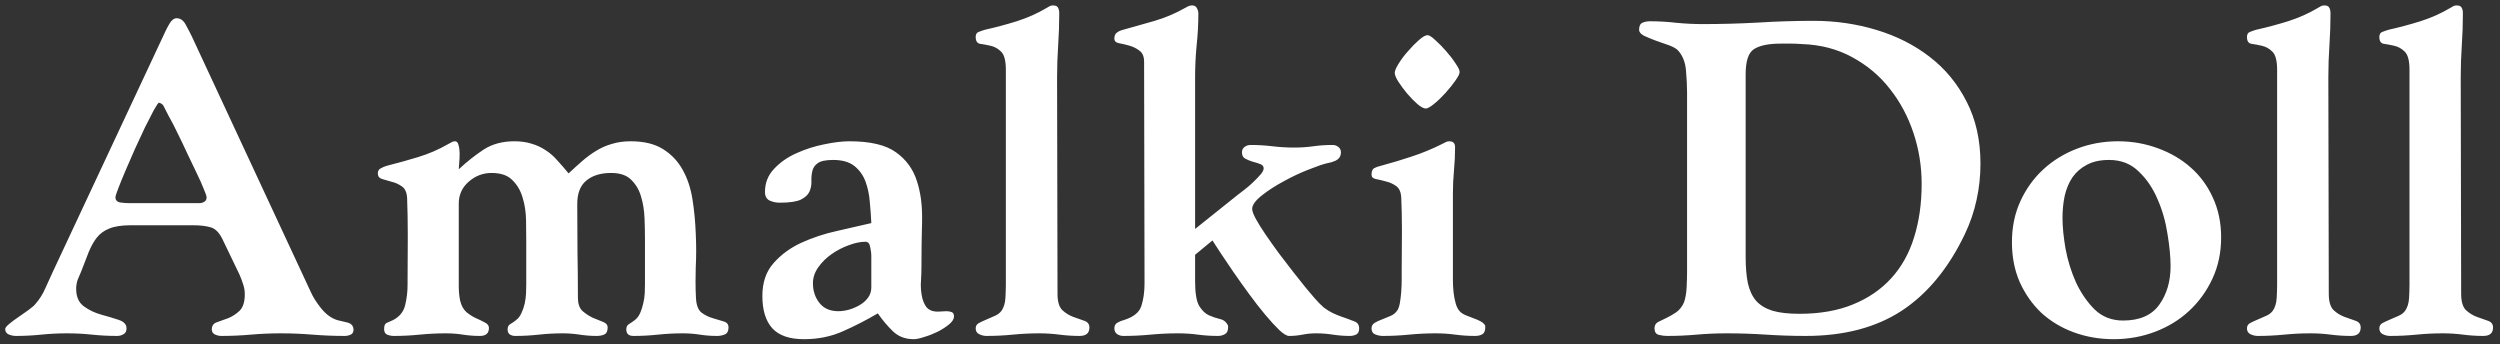 <?xml version="1.0" encoding="UTF-8"?> <svg xmlns="http://www.w3.org/2000/svg" width="225" height="31" viewBox="0 0 225 31" fill="none"><rect x="0" y="0" width="225" height="31" fill="#333333" stroke="none"/> <path d="M0.469 29.609C0.469 29.505 0.586 29.355 0.82 29.16C1.068 28.952 1.348 28.744 1.66 28.535C1.986 28.314 2.292 28.099 2.578 27.891C2.878 27.669 3.079 27.494 3.184 27.363C3.561 26.934 3.861 26.458 4.082 25.938C4.316 25.417 4.551 24.902 4.785 24.395L14.863 2.871C14.941 2.689 15.072 2.441 15.254 2.129C15.449 1.803 15.664 1.641 15.898 1.641C16.25 1.641 16.53 1.849 16.738 2.266C16.96 2.669 17.135 3.008 17.266 3.281L27.949 26.23C28.158 26.712 28.477 27.22 28.906 27.754C29.336 28.288 29.818 28.639 30.352 28.809C30.586 28.861 30.885 28.932 31.25 29.023C31.628 29.115 31.816 29.336 31.816 29.688C31.816 29.896 31.732 30.039 31.562 30.117C31.393 30.195 31.211 30.234 31.016 30.234C30.052 30.234 29.088 30.195 28.125 30.117C27.174 30.039 26.224 30 25.273 30C24.362 30 23.463 30.039 22.578 30.117C21.706 30.195 20.814 30.234 19.902 30.234C19.72 30.234 19.531 30.189 19.336 30.098C19.154 30.006 19.062 29.857 19.062 29.648C19.062 29.323 19.212 29.108 19.512 29.004C19.824 28.9 20.169 28.776 20.547 28.633C20.924 28.477 21.263 28.255 21.562 27.969C21.875 27.669 22.031 27.174 22.031 26.484C22.031 26.159 21.979 25.853 21.875 25.566C21.784 25.267 21.673 24.974 21.543 24.688L20.02 21.523C19.72 20.912 19.355 20.553 18.926 20.449C18.509 20.332 17.995 20.273 17.383 20.273H11.777C10.957 20.273 10.312 20.371 9.844 20.566C9.375 20.749 8.997 21.022 8.711 21.387C8.438 21.738 8.197 22.168 7.988 22.676C7.793 23.184 7.565 23.77 7.305 24.434C7.201 24.668 7.096 24.915 6.992 25.176C6.901 25.436 6.855 25.71 6.855 25.996C6.855 26.712 7.09 27.24 7.559 27.578C8.027 27.917 8.548 28.164 9.121 28.32C9.694 28.477 10.215 28.633 10.684 28.789C11.152 28.945 11.387 29.199 11.387 29.551C11.387 29.811 11.296 29.987 11.113 30.078C10.944 30.182 10.755 30.234 10.547 30.234C9.779 30.234 9.023 30.195 8.281 30.117C7.552 30.039 6.797 30 6.016 30C5.247 30 4.479 30.039 3.711 30.117C2.956 30.195 2.194 30.234 1.426 30.234C1.217 30.234 1.003 30.189 0.781 30.098C0.573 30.006 0.469 29.844 0.469 29.609ZM10.391 17.754C10.391 18.014 10.534 18.171 10.82 18.223C11.12 18.262 11.361 18.281 11.543 18.281H17.949C18.105 18.281 18.249 18.242 18.379 18.164C18.522 18.086 18.594 17.949 18.594 17.754C18.594 17.65 18.509 17.402 18.34 17.012C18.184 16.608 17.969 16.126 17.695 15.566C17.435 15.007 17.148 14.408 16.836 13.77C16.537 13.118 16.244 12.507 15.957 11.934C15.684 11.361 15.423 10.859 15.176 10.43C14.941 9.987 14.785 9.681 14.707 9.512C14.629 9.382 14.492 9.29 14.297 9.238C14.219 9.29 14.062 9.525 13.828 9.941C13.607 10.358 13.346 10.866 13.047 11.465C12.76 12.064 12.461 12.708 12.148 13.398C11.849 14.088 11.562 14.746 11.289 15.371C11.029 15.983 10.814 16.51 10.645 16.953C10.475 17.383 10.391 17.65 10.391 17.754ZM34.004 15.605C34.004 15.397 34.089 15.247 34.258 15.156C34.44 15.052 34.622 14.974 34.805 14.922C35.742 14.688 36.68 14.427 37.617 14.141C38.568 13.854 39.473 13.463 40.332 12.969C40.436 12.917 40.534 12.865 40.625 12.812C40.716 12.747 40.827 12.715 40.957 12.715C41.113 12.715 41.217 12.832 41.27 13.066C41.335 13.288 41.367 13.548 41.367 13.848C41.367 14.134 41.354 14.414 41.328 14.688C41.302 14.948 41.289 15.13 41.289 15.234C42.031 14.544 42.78 13.952 43.535 13.457C44.303 12.962 45.221 12.715 46.289 12.715C46.875 12.715 47.389 12.787 47.832 12.93C48.288 13.06 48.711 13.255 49.102 13.516C49.492 13.763 49.844 14.069 50.156 14.434C50.482 14.785 50.82 15.176 51.172 15.605C51.602 15.202 52.012 14.831 52.402 14.492C52.806 14.141 53.223 13.835 53.652 13.574C54.095 13.301 54.57 13.092 55.078 12.949C55.586 12.793 56.146 12.715 56.758 12.715C57.956 12.715 58.926 12.949 59.668 13.418C60.423 13.887 61.016 14.512 61.445 15.293C61.875 16.061 62.168 16.947 62.324 17.949C62.48 18.939 62.578 19.954 62.617 20.996C62.643 21.517 62.656 22.038 62.656 22.559C62.656 23.066 62.643 23.574 62.617 24.082C62.604 24.512 62.598 24.928 62.598 25.332C62.598 25.853 62.611 26.341 62.637 26.797C62.663 27.435 62.825 27.878 63.125 28.125C63.438 28.359 63.776 28.529 64.141 28.633C64.505 28.737 64.831 28.835 65.117 28.926C65.417 29.004 65.566 29.186 65.566 29.473C65.566 29.798 65.456 30.006 65.234 30.098C65.026 30.189 64.792 30.234 64.531 30.234C63.997 30.234 63.483 30.195 62.988 30.117C62.493 30.039 61.979 30 61.445 30C60.703 30 59.961 30.039 59.219 30.117C58.49 30.195 57.754 30.234 57.012 30.234C56.582 30.234 56.367 30.039 56.367 29.648C56.367 29.414 56.452 29.251 56.621 29.16C56.79 29.056 56.96 28.939 57.129 28.809C57.337 28.652 57.5 28.438 57.617 28.164C57.734 27.891 57.825 27.604 57.891 27.305C57.969 26.992 58.014 26.686 58.027 26.387C58.04 26.074 58.047 25.801 58.047 25.566V21.523C58.047 20.963 58.034 20.338 58.008 19.648C57.982 18.945 57.878 18.294 57.695 17.695C57.526 17.096 57.233 16.595 56.816 16.191C56.413 15.775 55.807 15.566 55 15.566C54.062 15.566 53.32 15.794 52.773 16.25C52.227 16.693 51.953 17.396 51.953 18.359C51.953 19.779 51.96 21.191 51.973 22.598C51.999 23.991 52.012 25.391 52.012 26.797C52.012 27.331 52.148 27.728 52.422 27.988C52.708 28.236 53.014 28.438 53.34 28.594C53.678 28.737 53.984 28.861 54.258 28.965C54.544 29.069 54.688 29.238 54.688 29.473C54.688 29.798 54.59 30.006 54.395 30.098C54.212 30.189 53.978 30.234 53.691 30.234C53.184 30.234 52.676 30.195 52.168 30.117C51.66 30.039 51.152 30 50.645 30C49.928 30 49.212 30.039 48.496 30.117C47.793 30.195 47.083 30.234 46.367 30.234C46.185 30.234 46.022 30.189 45.879 30.098C45.749 30.006 45.684 29.857 45.684 29.648C45.684 29.414 45.768 29.251 45.938 29.16C46.12 29.056 46.289 28.939 46.445 28.809C46.654 28.652 46.816 28.438 46.934 28.164C47.064 27.891 47.161 27.604 47.227 27.305C47.292 26.992 47.331 26.686 47.344 26.387C47.357 26.074 47.363 25.801 47.363 25.566V21.758C47.363 21.172 47.357 20.521 47.344 19.805C47.331 19.076 47.227 18.398 47.031 17.773C46.849 17.148 46.543 16.628 46.113 16.211C45.697 15.781 45.072 15.566 44.238 15.566C43.47 15.566 42.786 15.827 42.188 16.348C41.589 16.869 41.289 17.526 41.289 18.32V25.762C41.289 26.217 41.328 26.641 41.406 27.031C41.51 27.487 41.699 27.838 41.973 28.086C42.259 28.32 42.546 28.503 42.832 28.633C43.132 28.763 43.398 28.893 43.633 29.023C43.88 29.141 44.004 29.303 44.004 29.512C44.004 29.994 43.737 30.234 43.203 30.234C42.669 30.234 42.155 30.195 41.66 30.117C41.165 30.039 40.651 30 40.117 30C39.349 30 38.568 30.039 37.773 30.117C36.992 30.195 36.217 30.234 35.449 30.234C35.241 30.234 35.039 30.195 34.844 30.117C34.661 30.039 34.57 29.87 34.57 29.609C34.57 29.31 34.648 29.128 34.805 29.062C34.961 28.997 35.15 28.913 35.371 28.809C35.957 28.509 36.322 28.06 36.465 27.461C36.608 26.862 36.68 26.27 36.68 25.684C36.68 24.369 36.686 23.06 36.699 21.758C36.699 21.497 36.699 21.237 36.699 20.977C36.699 19.935 36.68 18.887 36.641 17.832C36.615 17.324 36.458 16.973 36.172 16.777C35.898 16.582 35.599 16.445 35.273 16.367C34.961 16.276 34.668 16.191 34.395 16.113C34.134 16.035 34.004 15.866 34.004 15.605ZM68.613 26.641C68.613 25.417 68.952 24.427 69.629 23.672C70.306 22.904 71.146 22.292 72.148 21.836C73.151 21.38 74.219 21.029 75.352 20.781C76.484 20.521 77.507 20.287 78.418 20.078C78.392 19.466 78.346 18.828 78.281 18.164C78.229 17.5 78.099 16.888 77.891 16.328C77.682 15.768 77.35 15.306 76.894 14.941C76.439 14.577 75.801 14.395 74.981 14.395C74.316 14.395 73.854 14.492 73.594 14.688C73.333 14.87 73.171 15.111 73.106 15.41C73.04 15.697 73.014 16.003 73.027 16.328C73.04 16.641 72.982 16.947 72.852 17.246C72.721 17.533 72.461 17.773 72.07 17.969C71.68 18.151 71.048 18.242 70.176 18.242C69.85 18.242 69.544 18.177 69.258 18.047C68.984 17.904 68.848 17.65 68.848 17.285C68.848 16.465 69.121 15.768 69.668 15.195C70.215 14.609 70.885 14.141 71.68 13.789C72.487 13.425 73.32 13.158 74.18 12.988C75.052 12.806 75.807 12.715 76.445 12.715C78.333 12.715 79.733 13.047 80.644 13.711C81.556 14.362 82.181 15.221 82.519 16.289C82.832 17.24 82.988 18.307 82.988 19.492C82.988 19.622 82.988 19.766 82.988 19.922C82.949 21.276 82.93 22.65 82.93 24.043C82.93 24.395 82.917 24.792 82.891 25.234C82.878 25.365 82.871 25.495 82.871 25.625C82.871 25.938 82.897 26.244 82.949 26.543C83.014 26.96 83.151 27.318 83.359 27.617C83.581 27.904 83.932 28.047 84.414 28.047C84.544 28.047 84.668 28.04 84.785 28.027C84.915 28.014 85.046 28.008 85.176 28.008C85.358 28.008 85.514 28.034 85.644 28.086C85.788 28.138 85.859 28.268 85.859 28.477C85.859 28.711 85.71 28.952 85.41 29.199C85.124 29.434 84.779 29.655 84.375 29.863C83.971 30.059 83.568 30.215 83.164 30.332C82.773 30.462 82.467 30.527 82.246 30.527C81.478 30.527 80.846 30.287 80.352 29.805C79.857 29.323 79.408 28.789 79.004 28.203C77.962 28.815 76.908 29.355 75.84 29.824C74.785 30.293 73.626 30.527 72.363 30.527C71.061 30.527 70.111 30.202 69.512 29.551C68.913 28.887 68.613 27.917 68.613 26.641ZM73.164 25.488C73.164 26.178 73.359 26.771 73.75 27.266C74.141 27.76 74.707 28.008 75.449 28.008C75.749 28.008 76.068 27.962 76.406 27.871C76.758 27.767 77.077 27.63 77.363 27.461C77.663 27.292 77.91 27.077 78.106 26.816C78.314 26.543 78.418 26.23 78.418 25.879V22.969C78.418 22.812 78.385 22.572 78.32 22.246C78.268 21.921 78.125 21.758 77.891 21.758C77.435 21.758 76.934 21.862 76.387 22.07C75.84 22.266 75.326 22.533 74.844 22.871C74.375 23.197 73.978 23.587 73.652 24.043C73.327 24.499 73.164 24.98 73.164 25.488ZM87.812 29.551C87.812 29.342 87.904 29.186 88.086 29.082C88.281 28.978 88.503 28.874 88.75 28.77C89.01 28.652 89.264 28.542 89.512 28.438C89.772 28.333 89.981 28.177 90.137 27.969C90.345 27.669 90.462 27.285 90.488 26.816C90.514 26.348 90.527 25.944 90.527 25.605V6.289C90.527 5.469 90.384 4.922 90.098 4.648C89.824 4.375 89.512 4.199 89.16 4.121C88.822 4.043 88.509 3.984 88.223 3.945C87.949 3.906 87.812 3.698 87.812 3.32C87.812 3.086 87.904 2.936 88.086 2.871C88.281 2.793 88.47 2.728 88.652 2.676C89.59 2.467 90.54 2.214 91.504 1.914C92.481 1.602 93.372 1.204 94.18 0.723C94.284 0.671 94.375 0.618 94.453 0.566C94.531 0.514 94.635 0.488 94.766 0.488C95 0.488 95.15 0.553 95.215 0.684C95.293 0.814 95.332 0.983 95.332 1.191C95.332 2.155 95.299 3.118 95.234 4.082C95.169 5.046 95.137 6.003 95.137 6.953L95.176 26.445C95.176 27.135 95.319 27.624 95.606 27.91C95.905 28.184 96.231 28.385 96.582 28.516C96.947 28.646 97.279 28.763 97.578 28.867C97.891 28.971 98.047 29.173 98.047 29.473C98.047 29.98 97.754 30.234 97.168 30.234C96.556 30.234 95.951 30.195 95.352 30.117C94.753 30.039 94.147 30 93.535 30C92.741 30 91.947 30.039 91.152 30.117C90.371 30.195 89.577 30.234 88.769 30.234C88.561 30.234 88.346 30.182 88.125 30.078C87.917 29.974 87.812 29.798 87.812 29.551ZM100.293 29.551C100.293 29.316 100.384 29.147 100.566 29.043C100.749 28.939 100.938 28.861 101.133 28.809C101.992 28.548 102.52 28.131 102.715 27.559C102.91 26.973 103.008 26.283 103.008 25.488C103.008 22.155 103.001 18.835 102.988 15.527C102.975 12.22 102.969 8.9 102.969 5.566C102.969 5.085 102.826 4.746 102.539 4.551C102.266 4.342 101.96 4.193 101.621 4.102C101.296 4.01 100.99 3.939 100.703 3.887C100.43 3.835 100.293 3.698 100.293 3.477C100.293 3.216 100.371 3.034 100.527 2.93C100.684 2.812 100.872 2.728 101.094 2.676C102.031 2.415 102.975 2.148 103.926 1.875C104.889 1.589 105.794 1.204 106.641 0.723C106.745 0.671 106.842 0.618 106.934 0.566C107.038 0.514 107.155 0.488 107.285 0.488C107.493 0.488 107.637 0.566 107.715 0.723C107.806 0.879 107.852 1.048 107.852 1.23C107.852 2.194 107.799 3.151 107.695 4.102C107.604 5.052 107.559 6.003 107.559 6.953V20.605L111.367 17.559C111.497 17.454 111.693 17.305 111.953 17.109C112.227 16.901 112.487 16.68 112.734 16.445C112.995 16.198 113.223 15.963 113.418 15.742C113.626 15.508 113.73 15.312 113.73 15.156C113.73 14.974 113.626 14.844 113.418 14.766C113.223 14.688 112.995 14.616 112.734 14.551C112.487 14.473 112.266 14.382 112.07 14.277C111.875 14.173 111.777 13.984 111.777 13.711C111.777 13.503 111.855 13.34 112.012 13.223C112.168 13.105 112.35 13.047 112.559 13.047C113.223 13.047 113.874 13.086 114.512 13.164C115.163 13.242 115.82 13.281 116.484 13.281C117.07 13.281 117.643 13.242 118.203 13.164C118.763 13.086 119.336 13.047 119.922 13.047C120.13 13.047 120.306 13.105 120.449 13.223C120.605 13.34 120.684 13.503 120.684 13.711C120.684 14.062 120.514 14.316 120.176 14.473C120.046 14.525 119.922 14.57 119.805 14.609C119.701 14.635 119.583 14.662 119.453 14.688C119.102 14.766 118.548 14.954 117.793 15.254C117.051 15.54 116.302 15.892 115.547 16.309C114.792 16.712 114.128 17.142 113.555 17.598C112.982 18.053 112.695 18.457 112.695 18.809C112.695 18.991 112.806 19.29 113.027 19.707C113.249 20.111 113.542 20.579 113.906 21.113C114.271 21.647 114.668 22.207 115.098 22.793C115.54 23.379 115.97 23.939 116.387 24.473C116.803 25.006 117.181 25.482 117.52 25.898C117.871 26.315 118.125 26.615 118.281 26.797C118.607 27.174 118.893 27.467 119.141 27.676C119.401 27.871 119.661 28.034 119.922 28.164C120.195 28.294 120.482 28.412 120.781 28.516C121.094 28.62 121.465 28.756 121.895 28.926C122.181 29.03 122.324 29.245 122.324 29.57C122.324 29.831 122.24 30.006 122.07 30.098C121.901 30.189 121.706 30.234 121.484 30.234C120.977 30.234 120.469 30.195 119.961 30.117C119.453 30.039 118.952 30 118.457 30C118.027 30 117.617 30.039 117.227 30.117C116.836 30.195 116.432 30.234 116.016 30.234C115.807 30.234 115.514 30.059 115.137 29.707C114.759 29.342 114.336 28.88 113.867 28.32C113.398 27.76 112.917 27.142 112.422 26.465C111.927 25.788 111.458 25.13 111.016 24.492C110.586 23.841 110.195 23.262 109.844 22.754C109.505 22.246 109.264 21.875 109.121 21.641L107.559 22.93V25.312C107.559 26.38 107.682 27.122 107.93 27.539C108.19 27.956 108.483 28.236 108.809 28.379C109.134 28.522 109.46 28.633 109.785 28.711C110.124 28.776 110.371 28.978 110.527 29.316V29.473C110.527 29.772 110.43 29.974 110.234 30.078C110.052 30.182 109.844 30.234 109.609 30.234C108.997 30.234 108.398 30.195 107.812 30.117C107.227 30.039 106.628 30 106.016 30C105.195 30 104.375 30.039 103.555 30.117C102.734 30.195 101.914 30.234 101.094 30.234C100.885 30.234 100.697 30.176 100.527 30.059C100.371 29.941 100.293 29.772 100.293 29.551ZM123.438 29.551C123.438 29.342 123.529 29.18 123.711 29.062C123.906 28.945 124.128 28.841 124.375 28.75C124.635 28.646 124.889 28.542 125.137 28.438C125.397 28.333 125.605 28.164 125.762 27.93C125.866 27.773 125.944 27.539 125.996 27.227C126.048 26.914 126.087 26.582 126.113 26.23C126.139 25.866 126.152 25.527 126.152 25.215C126.152 24.889 126.152 24.616 126.152 24.395C126.152 23.275 126.159 22.174 126.172 21.094C126.172 20.872 126.172 20.658 126.172 20.449C126.172 19.577 126.152 18.691 126.113 17.793C126.087 17.285 125.931 16.934 125.645 16.738C125.371 16.543 125.065 16.406 124.727 16.328C124.401 16.237 124.102 16.165 123.828 16.113C123.568 16.061 123.438 15.931 123.438 15.723C123.438 15.423 123.516 15.228 123.672 15.137C123.841 15.046 124.043 14.974 124.277 14.922C125.241 14.662 126.172 14.382 127.07 14.082C127.982 13.783 128.88 13.412 129.766 12.969C129.87 12.917 129.974 12.865 130.078 12.812C130.182 12.747 130.299 12.715 130.43 12.715C130.781 12.715 130.957 12.891 130.957 13.242C130.957 13.932 130.924 14.629 130.859 15.332C130.794 16.022 130.762 16.712 130.762 17.402V24.395C130.762 24.603 130.762 24.883 130.762 25.234C130.762 25.586 130.781 25.944 130.82 26.309C130.859 26.66 130.924 26.999 131.016 27.324C131.107 27.637 131.237 27.878 131.406 28.047C131.536 28.177 131.712 28.288 131.934 28.379C132.168 28.47 132.402 28.561 132.637 28.652C132.871 28.73 133.079 28.822 133.262 28.926C133.457 29.03 133.594 29.16 133.672 29.316V29.473C133.672 29.772 133.587 29.974 133.418 30.078C133.249 30.182 133.027 30.234 132.754 30.234C132.142 30.234 131.549 30.195 130.977 30.117C130.404 30.039 129.811 30 129.199 30C128.405 30 127.611 30.039 126.816 30.117C126.035 30.195 125.241 30.234 124.434 30.234C124.225 30.234 124.004 30.189 123.77 30.098C123.548 30.006 123.438 29.824 123.438 29.551ZM125.527 6.562C125.527 6.38 125.645 6.1 125.879 5.723C126.113 5.345 126.393 4.974 126.719 4.609C127.044 4.232 127.37 3.9 127.695 3.613C128.034 3.314 128.294 3.164 128.477 3.164C128.633 3.164 128.867 3.314 129.18 3.613C129.505 3.9 129.831 4.232 130.156 4.609C130.482 4.974 130.762 5.339 130.996 5.703C131.243 6.055 131.367 6.315 131.367 6.484C131.367 6.641 131.237 6.901 130.977 7.266C130.729 7.617 130.436 7.982 130.098 8.359C129.759 8.737 129.414 9.069 129.062 9.355C128.724 9.629 128.477 9.766 128.32 9.766C128.138 9.766 127.891 9.635 127.578 9.375C127.266 9.102 126.953 8.783 126.641 8.418C126.341 8.053 126.081 7.702 125.859 7.363C125.638 7.012 125.527 6.745 125.527 6.562ZM147.52 2.676C147.52 2.35 147.617 2.142 147.812 2.051C148.008 1.96 148.242 1.914 148.516 1.914C149.284 1.914 150.065 1.96 150.859 2.051C151.667 2.129 152.461 2.168 153.242 2.168C154.922 2.168 156.589 2.122 158.242 2.031C159.896 1.927 161.562 1.875 163.242 1.875C165.195 1.875 167.077 2.148 168.887 2.695C170.697 3.242 172.292 4.049 173.672 5.117C175.065 6.185 176.172 7.526 176.992 9.141C177.826 10.755 178.242 12.617 178.242 14.727C178.242 15.846 178.125 16.934 177.891 17.988C177.669 19.03 177.318 20.059 176.836 21.074C175.365 24.147 173.47 26.445 171.152 27.969C168.835 29.479 165.957 30.234 162.52 30.234C161.322 30.234 160.13 30.195 158.945 30.117C157.773 30.039 156.589 30 155.391 30C154.479 30 153.581 30.039 152.695 30.117C151.823 30.195 150.938 30.234 150.039 30.234C149.805 30.234 149.557 30.202 149.297 30.137C149.036 30.072 148.906 29.876 148.906 29.551C148.906 29.29 149.01 29.102 149.219 28.984C149.44 28.867 149.694 28.744 149.98 28.613C150.28 28.47 150.573 28.301 150.859 28.105C151.159 27.897 151.393 27.598 151.562 27.207C151.693 26.829 151.771 26.38 151.797 25.859C151.823 25.338 151.836 24.876 151.836 24.473V8.32C151.836 7.734 151.803 7.07 151.738 6.328C151.673 5.573 151.426 4.967 150.996 4.512C150.84 4.355 150.566 4.206 150.176 4.062C149.785 3.919 149.395 3.783 149.004 3.652C148.626 3.509 148.281 3.366 147.969 3.223C147.669 3.066 147.52 2.884 147.52 2.676ZM157.109 23.125C157.109 24.037 157.174 24.818 157.305 25.469C157.448 26.12 157.695 26.654 158.047 27.07C158.411 27.474 158.906 27.773 159.531 27.969C160.156 28.151 160.964 28.242 161.953 28.242C163.789 28.242 165.391 27.962 166.758 27.402C168.138 26.842 169.29 26.055 170.215 25.039C171.139 24.023 171.823 22.799 172.266 21.367C172.721 19.922 172.949 18.32 172.949 16.562C172.949 14.961 172.702 13.425 172.207 11.953C171.712 10.469 171.003 9.147 170.078 7.988C169.167 6.816 168.034 5.866 166.68 5.137C165.339 4.408 163.828 4.017 162.148 3.965C161.823 3.939 161.51 3.926 161.211 3.926C160.911 3.926 160.599 3.926 160.273 3.926C159.18 3.926 158.379 4.089 157.871 4.414C157.363 4.727 157.109 5.482 157.109 6.68V23.125ZM181.074 21.797C181.074 20.443 181.328 19.212 181.836 18.105C182.344 16.999 183.027 16.048 183.887 15.254C184.759 14.447 185.775 13.822 186.934 13.379C188.092 12.936 189.323 12.715 190.625 12.715C191.875 12.715 193.066 12.923 194.199 13.34C195.345 13.757 196.335 14.336 197.168 15.078C198.014 15.82 198.678 16.725 199.16 17.793C199.655 18.861 199.902 20.052 199.902 21.367C199.902 22.721 199.642 23.958 199.121 25.078C198.6 26.198 197.897 27.168 197.012 27.988C196.139 28.796 195.117 29.421 193.945 29.863C192.773 30.306 191.536 30.527 190.234 30.527C188.958 30.527 187.754 30.319 186.621 29.902C185.501 29.486 184.531 28.9 183.711 28.145C182.904 27.376 182.259 26.458 181.777 25.391C181.309 24.323 181.074 23.125 181.074 21.797ZM185.625 19.609C185.625 20.404 185.716 21.328 185.898 22.383C186.094 23.438 186.406 24.447 186.836 25.41C187.279 26.361 187.839 27.174 188.516 27.852C189.206 28.516 190.059 28.848 191.074 28.848C192.572 28.848 193.659 28.372 194.336 27.422C195.013 26.471 195.352 25.319 195.352 23.965C195.352 23.145 195.26 22.181 195.078 21.074C194.909 19.954 194.609 18.906 194.18 17.93C193.763 16.94 193.197 16.107 192.48 15.43C191.777 14.74 190.892 14.395 189.824 14.395C189.03 14.395 188.366 14.538 187.832 14.824C187.298 15.098 186.862 15.475 186.523 15.957C186.198 16.439 185.964 16.999 185.82 17.637C185.69 18.262 185.625 18.919 185.625 19.609ZM202.227 29.551C202.227 29.342 202.318 29.186 202.5 29.082C202.695 28.978 202.917 28.874 203.164 28.77C203.424 28.652 203.678 28.542 203.926 28.438C204.186 28.333 204.395 28.177 204.551 27.969C204.759 27.669 204.876 27.285 204.902 26.816C204.928 26.348 204.941 25.944 204.941 25.605V6.289C204.941 5.469 204.798 4.922 204.512 4.648C204.238 4.375 203.926 4.199 203.574 4.121C203.236 4.043 202.923 3.984 202.637 3.945C202.363 3.906 202.227 3.698 202.227 3.32C202.227 3.086 202.318 2.936 202.5 2.871C202.695 2.793 202.884 2.728 203.066 2.676C204.004 2.467 204.954 2.214 205.918 1.914C206.895 1.602 207.786 1.204 208.594 0.723C208.698 0.671 208.789 0.618 208.867 0.566C208.945 0.514 209.049 0.488 209.18 0.488C209.414 0.488 209.564 0.553 209.629 0.684C209.707 0.814 209.746 0.983 209.746 1.191C209.746 2.155 209.714 3.118 209.648 4.082C209.583 5.046 209.551 6.003 209.551 6.953L209.59 26.445C209.59 27.135 209.733 27.624 210.02 27.91C210.319 28.184 210.645 28.385 210.996 28.516C211.361 28.646 211.693 28.763 211.992 28.867C212.305 28.971 212.461 29.173 212.461 29.473C212.461 29.98 212.168 30.234 211.582 30.234C210.97 30.234 210.365 30.195 209.766 30.117C209.167 30.039 208.561 30 207.949 30C207.155 30 206.361 30.039 205.566 30.117C204.785 30.195 203.991 30.234 203.184 30.234C202.975 30.234 202.76 30.182 202.539 30.078C202.331 29.974 202.227 29.798 202.227 29.551ZM214.141 29.551C214.141 29.342 214.232 29.186 214.414 29.082C214.609 28.978 214.831 28.874 215.078 28.77C215.339 28.652 215.592 28.542 215.84 28.438C216.1 28.333 216.309 28.177 216.465 27.969C216.673 27.669 216.79 27.285 216.816 26.816C216.842 26.348 216.855 25.944 216.855 25.605V6.289C216.855 5.469 216.712 4.922 216.426 4.648C216.152 4.375 215.84 4.199 215.488 4.121C215.15 4.043 214.837 3.984 214.551 3.945C214.277 3.906 214.141 3.698 214.141 3.32C214.141 3.086 214.232 2.936 214.414 2.871C214.609 2.793 214.798 2.728 214.98 2.676C215.918 2.467 216.868 2.214 217.832 1.914C218.809 1.602 219.701 1.204 220.508 0.723C220.612 0.671 220.703 0.618 220.781 0.566C220.859 0.514 220.964 0.488 221.094 0.488C221.328 0.488 221.478 0.553 221.543 0.684C221.621 0.814 221.66 0.983 221.66 1.191C221.66 2.155 221.628 3.118 221.562 4.082C221.497 5.046 221.465 6.003 221.465 6.953L221.504 26.445C221.504 27.135 221.647 27.624 221.934 27.91C222.233 28.184 222.559 28.385 222.91 28.516C223.275 28.646 223.607 28.763 223.906 28.867C224.219 28.971 224.375 29.173 224.375 29.473C224.375 29.98 224.082 30.234 223.496 30.234C222.884 30.234 222.279 30.195 221.68 30.117C221.081 30.039 220.475 30 219.863 30C219.069 30 218.275 30.039 217.48 30.117C216.699 30.195 215.905 30.234 215.098 30.234C214.889 30.234 214.674 30.182 214.453 30.078C214.245 29.974 214.141 29.798 214.141 29.551Z" fill="white"></path> </svg> 